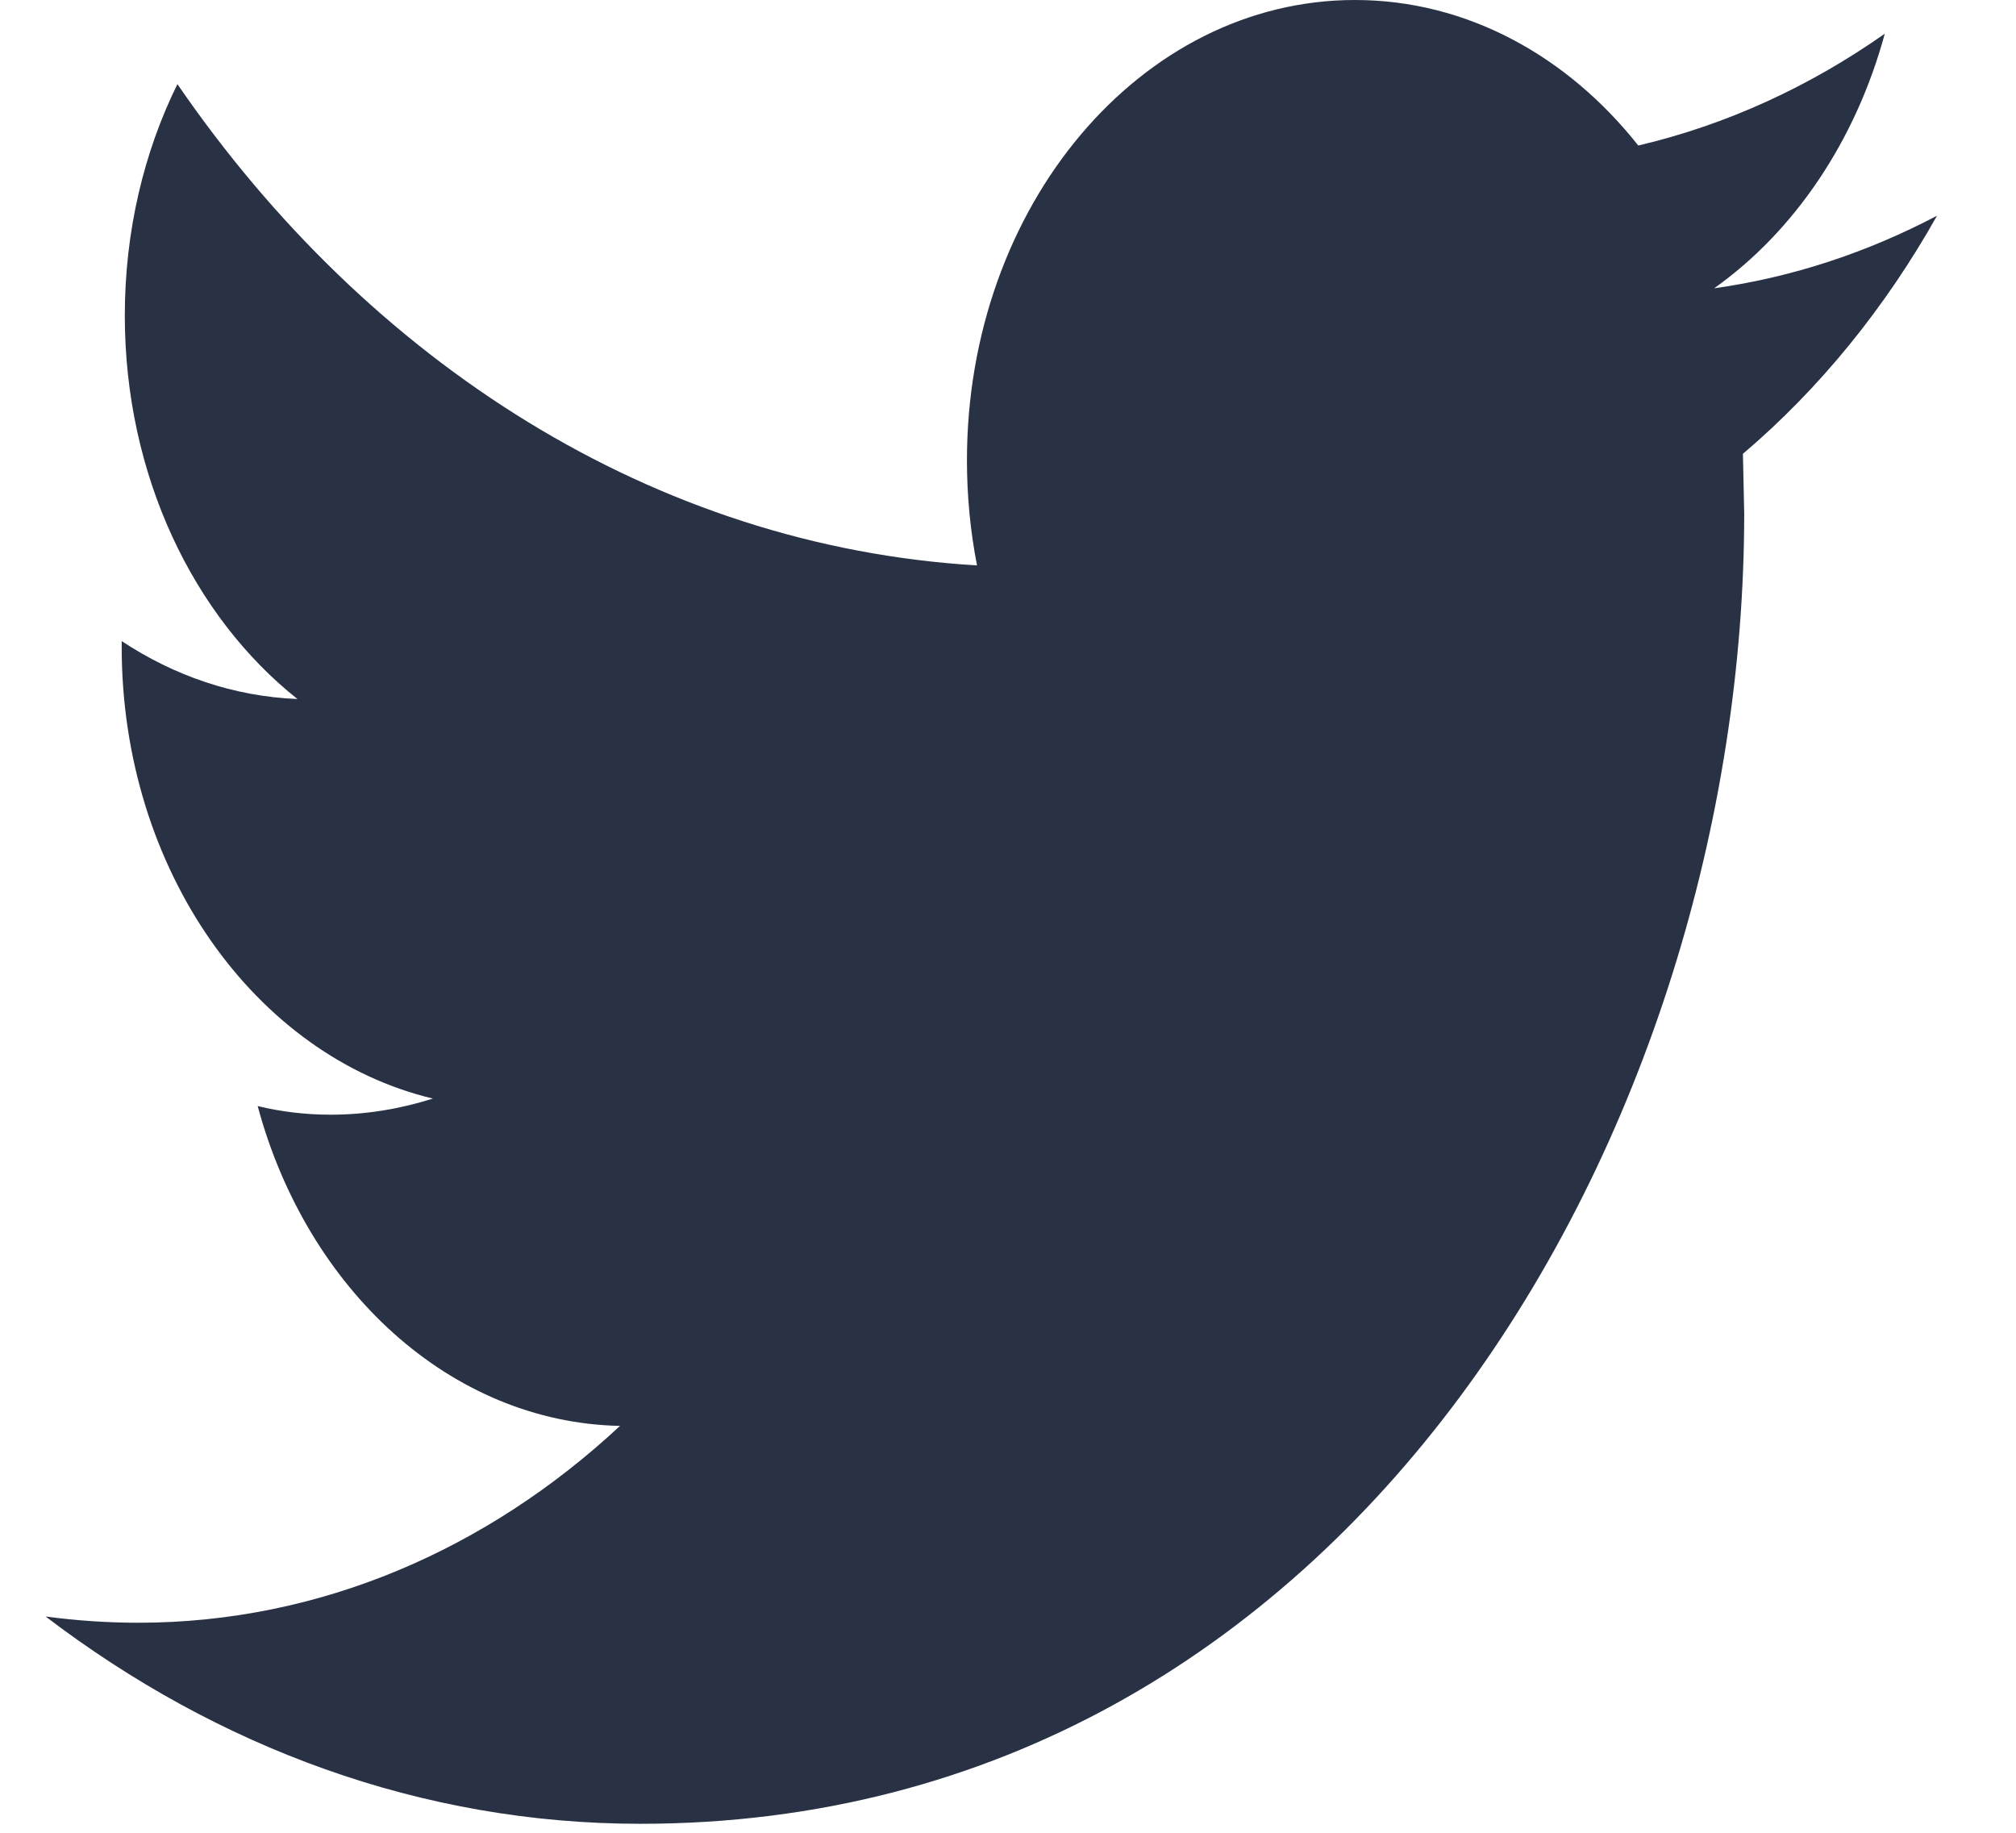 <svg width="11" height="10" viewBox="0 0 11 10" fill="none" xmlns="http://www.w3.org/2000/svg">
<path d="M10.569 1.177C10.189 1.377 9.781 1.513 9.353 1.573C9.791 1.262 10.125 0.769 10.284 0.184C9.874 0.472 9.421 0.681 8.939 0.794C8.552 0.305 8.003 0 7.393 0C6.224 0 5.276 1.125 5.276 2.512C5.276 2.709 5.295 2.901 5.331 3.085C3.572 2.98 2.012 1.98 0.968 0.459C0.785 0.83 0.681 1.262 0.681 1.722C0.681 2.594 1.056 3.364 1.623 3.814C1.276 3.8 0.95 3.687 0.664 3.498V3.53C0.664 4.747 1.394 5.763 2.362 5.994C2.185 6.05 1.998 6.082 1.804 6.082C1.668 6.082 1.535 6.066 1.406 6.035C1.675 7.034 2.457 7.761 3.383 7.78C2.659 8.454 1.746 8.854 0.754 8.854C0.583 8.854 0.415 8.842 0.249 8.82C1.186 9.534 2.298 9.951 3.494 9.951C7.388 9.951 9.517 6.122 9.517 2.801L9.51 2.476C9.926 2.123 10.286 1.681 10.569 1.177Z" fill="#293145"/>
</svg>
